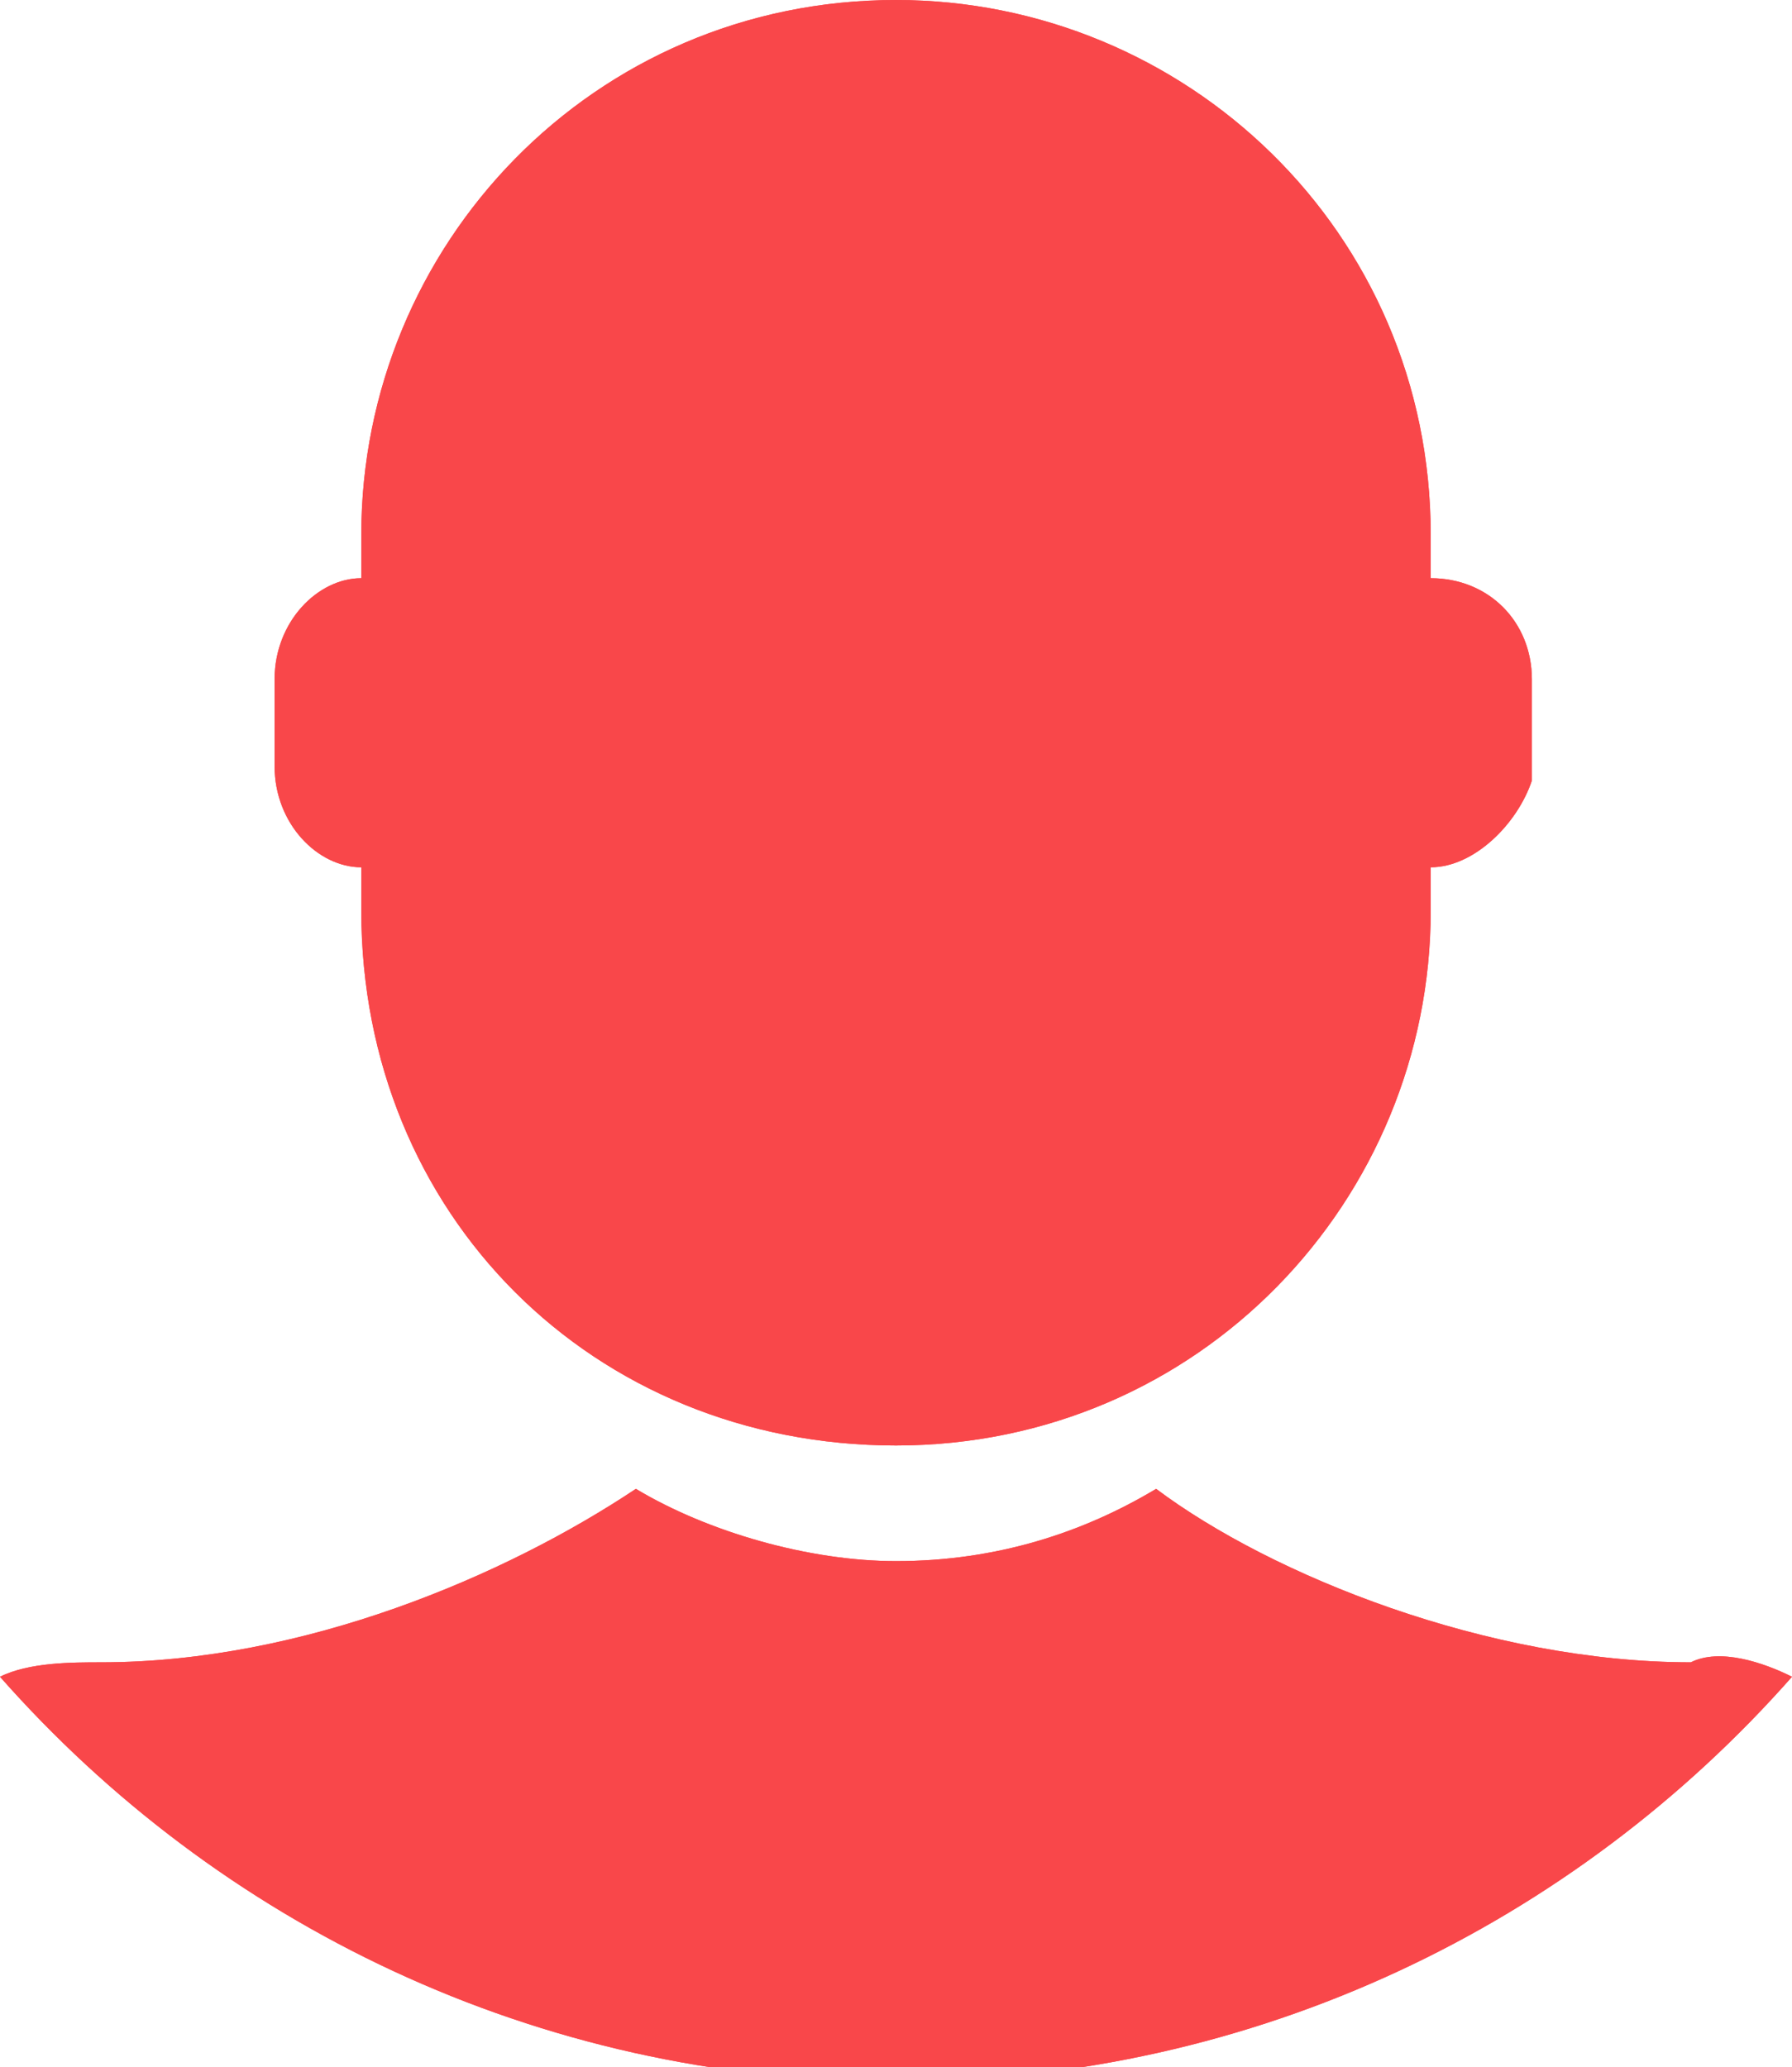 <?xml version="1.0" encoding="utf-8"?>
<!-- Generator: Adobe Illustrator 23.0.1, SVG Export Plug-In . SVG Version: 6.00 Build 0)  -->
<svg version="1.1" id="Layer_1" xmlns="http://www.w3.org/2000/svg" xmlns:xlink="http://www.w3.org/1999/xlink" x="0px" y="0px"
	 viewBox="0 0 12.4 14.3" style="enable-background:new 0 0 12.4 14.3;" xml:space="preserve">
<style type="text/css">
	.st0{clip-path:url(#SVGID_2_);fill:#F9474A;}
</style>
<g>
	<g>
		<defs>
			<path id="SVGID_1_" d="M9.9,6v0.3c0,2-1.6,3.7-3.7,3.7S2.5,8.4,2.5,6.3V6C2.2,6,1.9,5.7,1.9,5.3V4.7C1.9,4.3,2.2,4,2.5,4V3.7
				c0-2,1.6-3.7,3.7-3.7c2,0,3.7,1.6,3.7,3.7V4c0.4,0,0.7,0.3,0.7,0.7v0.7C10.5,5.7,10.2,6,9.9,6z M12.4,11.6
				c-1.5,1.7-3.7,2.8-6.2,2.8S1.5,13.3,0,11.6c0.2-0.1,0.5-0.1,0.7-0.1c1.4,0,2.8-0.6,3.7-1.2c0.5,0.3,1.2,0.5,1.8,0.5
				c0.7,0,1.3-0.2,1.8-0.5c0.8,0.6,2.3,1.2,3.7,1.2C11.9,11.4,12.2,11.5,12.4,11.6z"/>
		</defs>
		<use xlink:href="#SVGID_1_"  style="overflow:visible;fill:#F9474A;"/>
		<clipPath id="SVGID_2_">
			<use xlink:href="#SVGID_1_"  style="overflow:visible;"/>
		</clipPath>
		<rect x="-5" y="-5" class="st0" width="22.4" height="24.3"/>
	</g>
</g>
</svg>
